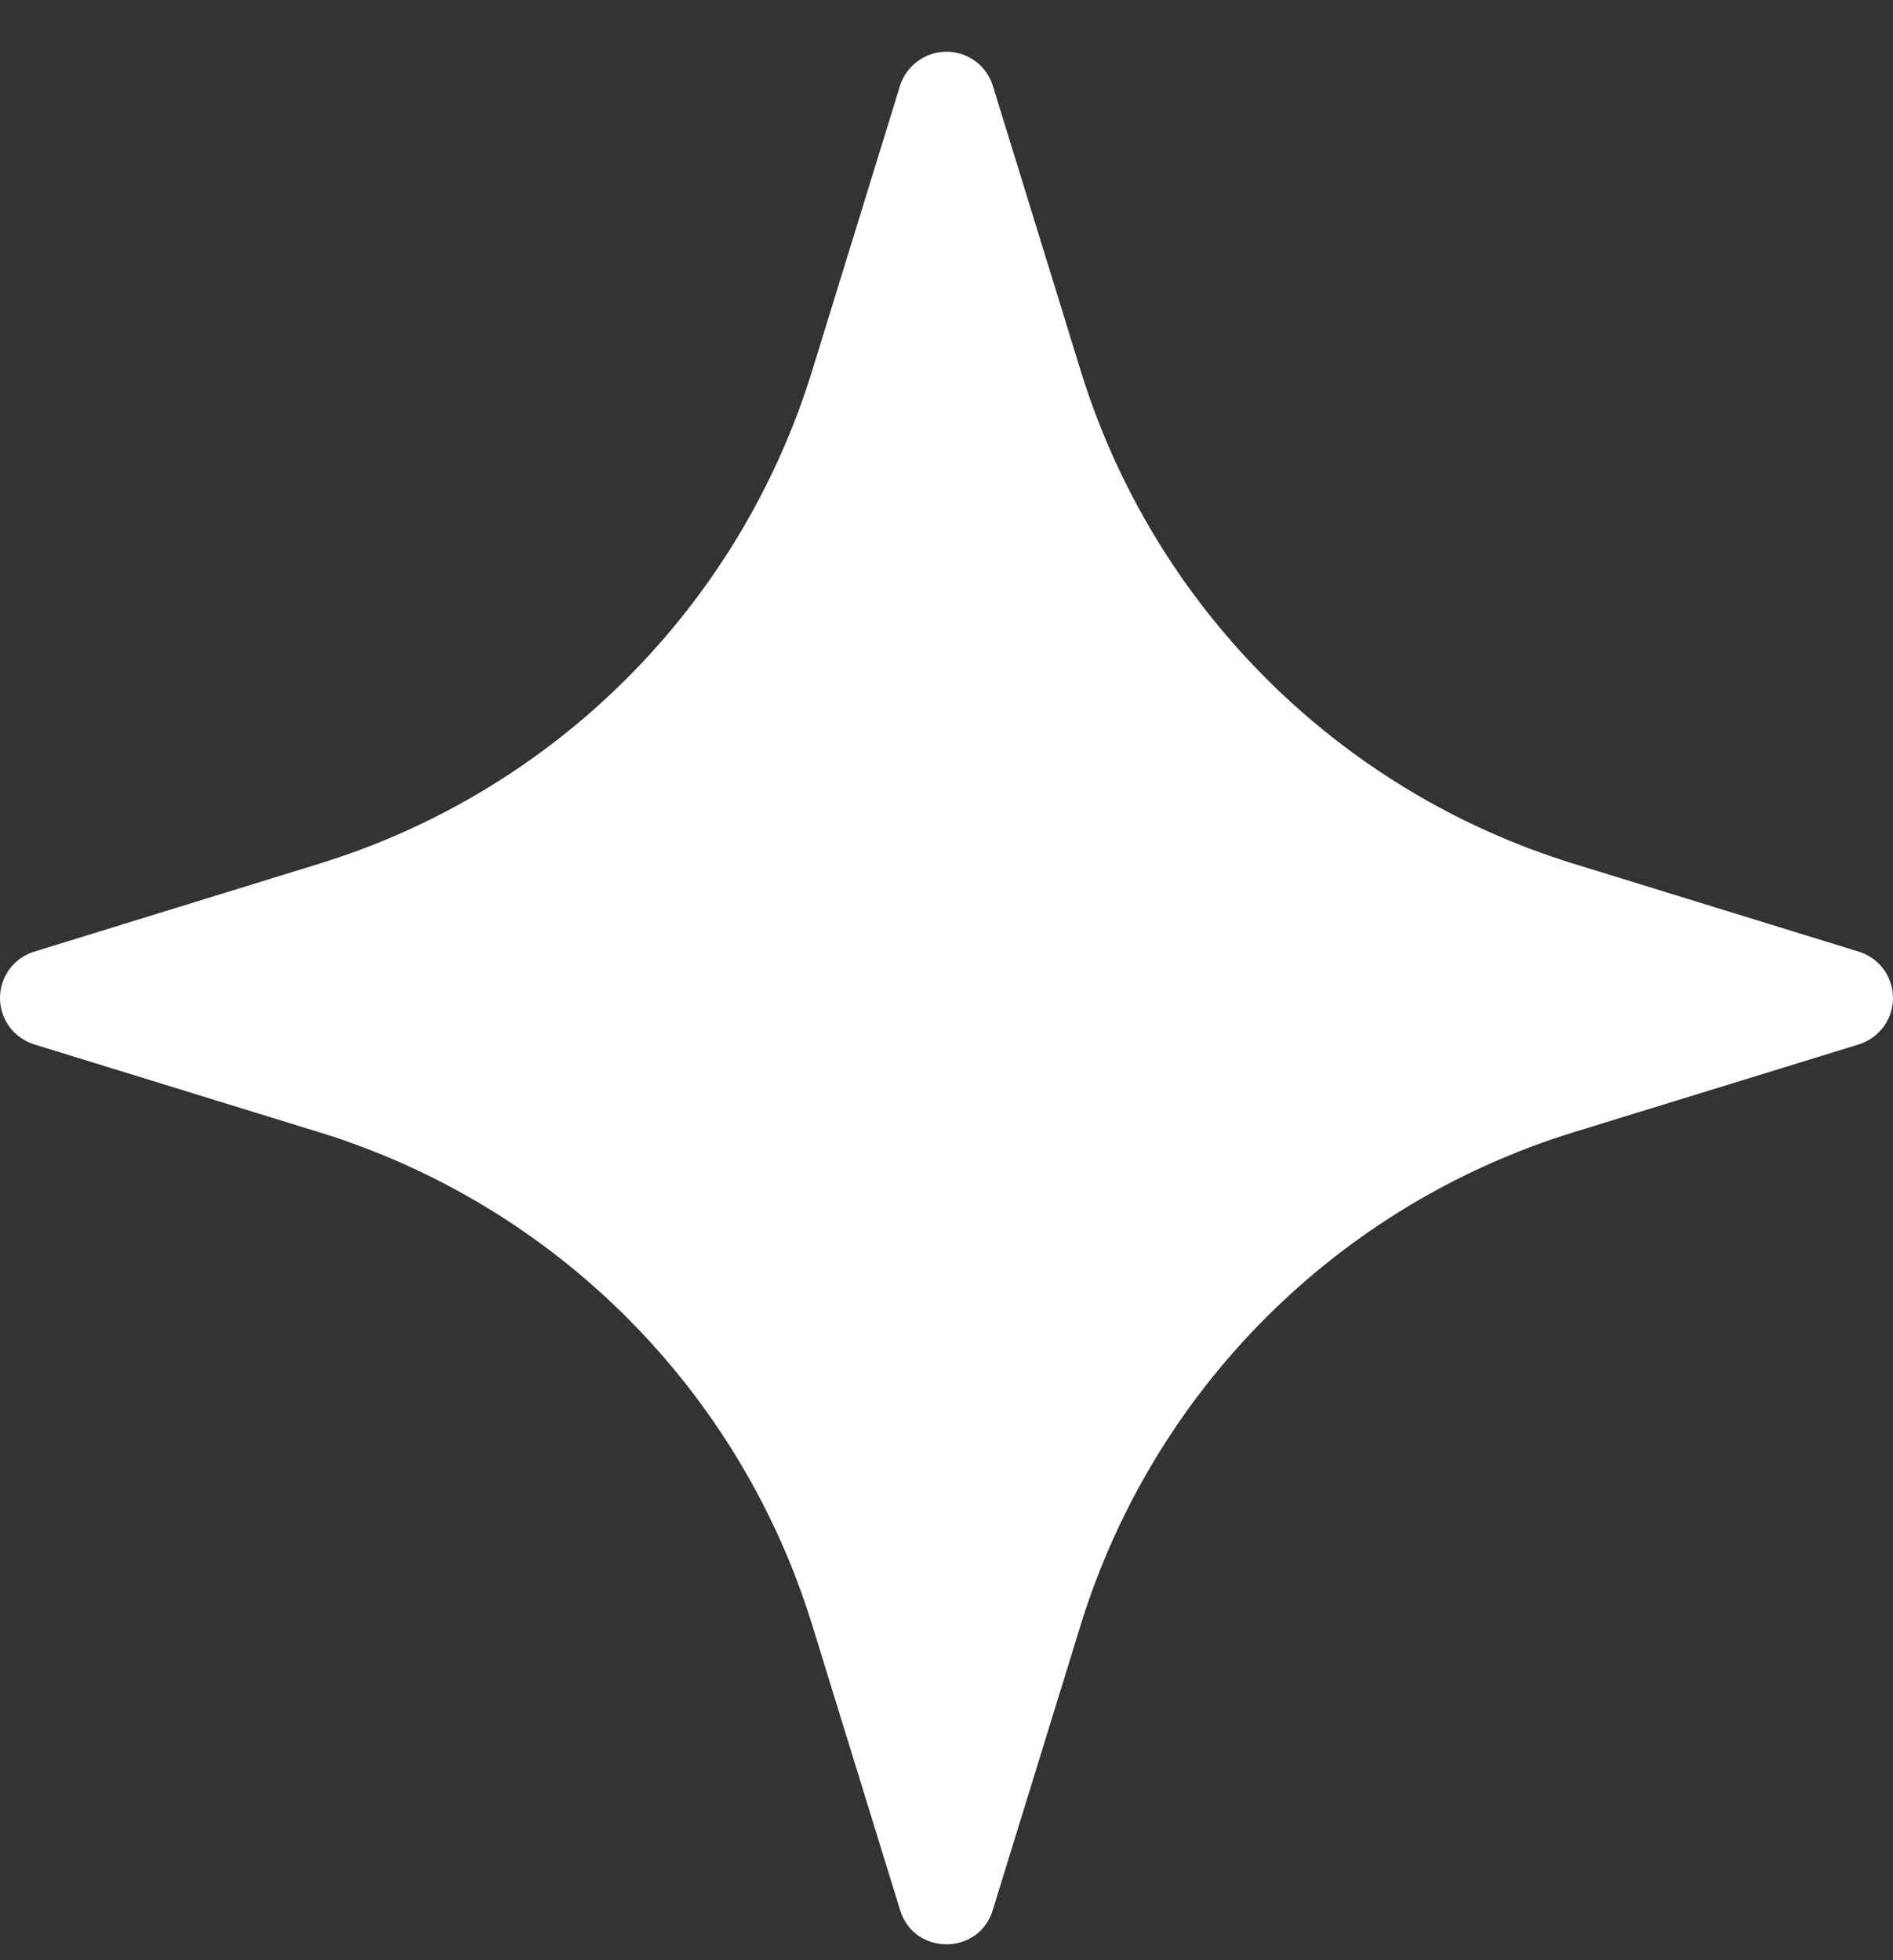 <svg width="28" height="29" viewBox="0 0 28 29" fill="none" xmlns="http://www.w3.org/2000/svg">
<rect x="0" y="0" width="28" height="29" fill="#333333" stroke="none"/>
<path d="M12.012 5.488L13.312 1.271C13.357 1.124 13.45 0.996 13.574 0.905C13.697 0.814 13.847 0.765 14 0.765C14.153 0.765 14.303 0.814 14.426 0.905C14.55 0.996 14.641 1.124 14.686 1.271L15.986 5.488C16.516 7.205 17.457 8.767 18.727 10.037C19.998 11.308 21.559 12.249 23.276 12.778L27.494 14.079C27.64 14.124 27.769 14.215 27.86 14.338C27.951 14.462 28 14.611 28 14.765C28 14.918 27.951 15.067 27.86 15.191C27.769 15.314 27.64 15.405 27.494 15.451L23.276 16.751C21.559 17.28 19.997 18.221 18.726 19.492C17.455 20.763 16.514 22.325 15.984 24.043L14.684 28.259C14.478 28.933 13.52 28.933 13.314 28.259L12.014 24.043C11.485 22.325 10.543 20.763 9.272 19.492C8.002 18.221 6.439 17.28 4.722 16.751L0.506 15.451C0.36 15.405 0.231 15.314 0.14 15.191C0.049 15.067 0 14.918 0 14.765C0 14.611 0.049 14.462 0.14 14.338C0.231 14.215 0.36 14.124 0.506 14.079L4.722 12.778C6.439 12.249 8 11.308 9.271 10.037C10.541 8.767 11.482 7.205 12.012 5.488Z" fill="white"/>
</svg>
